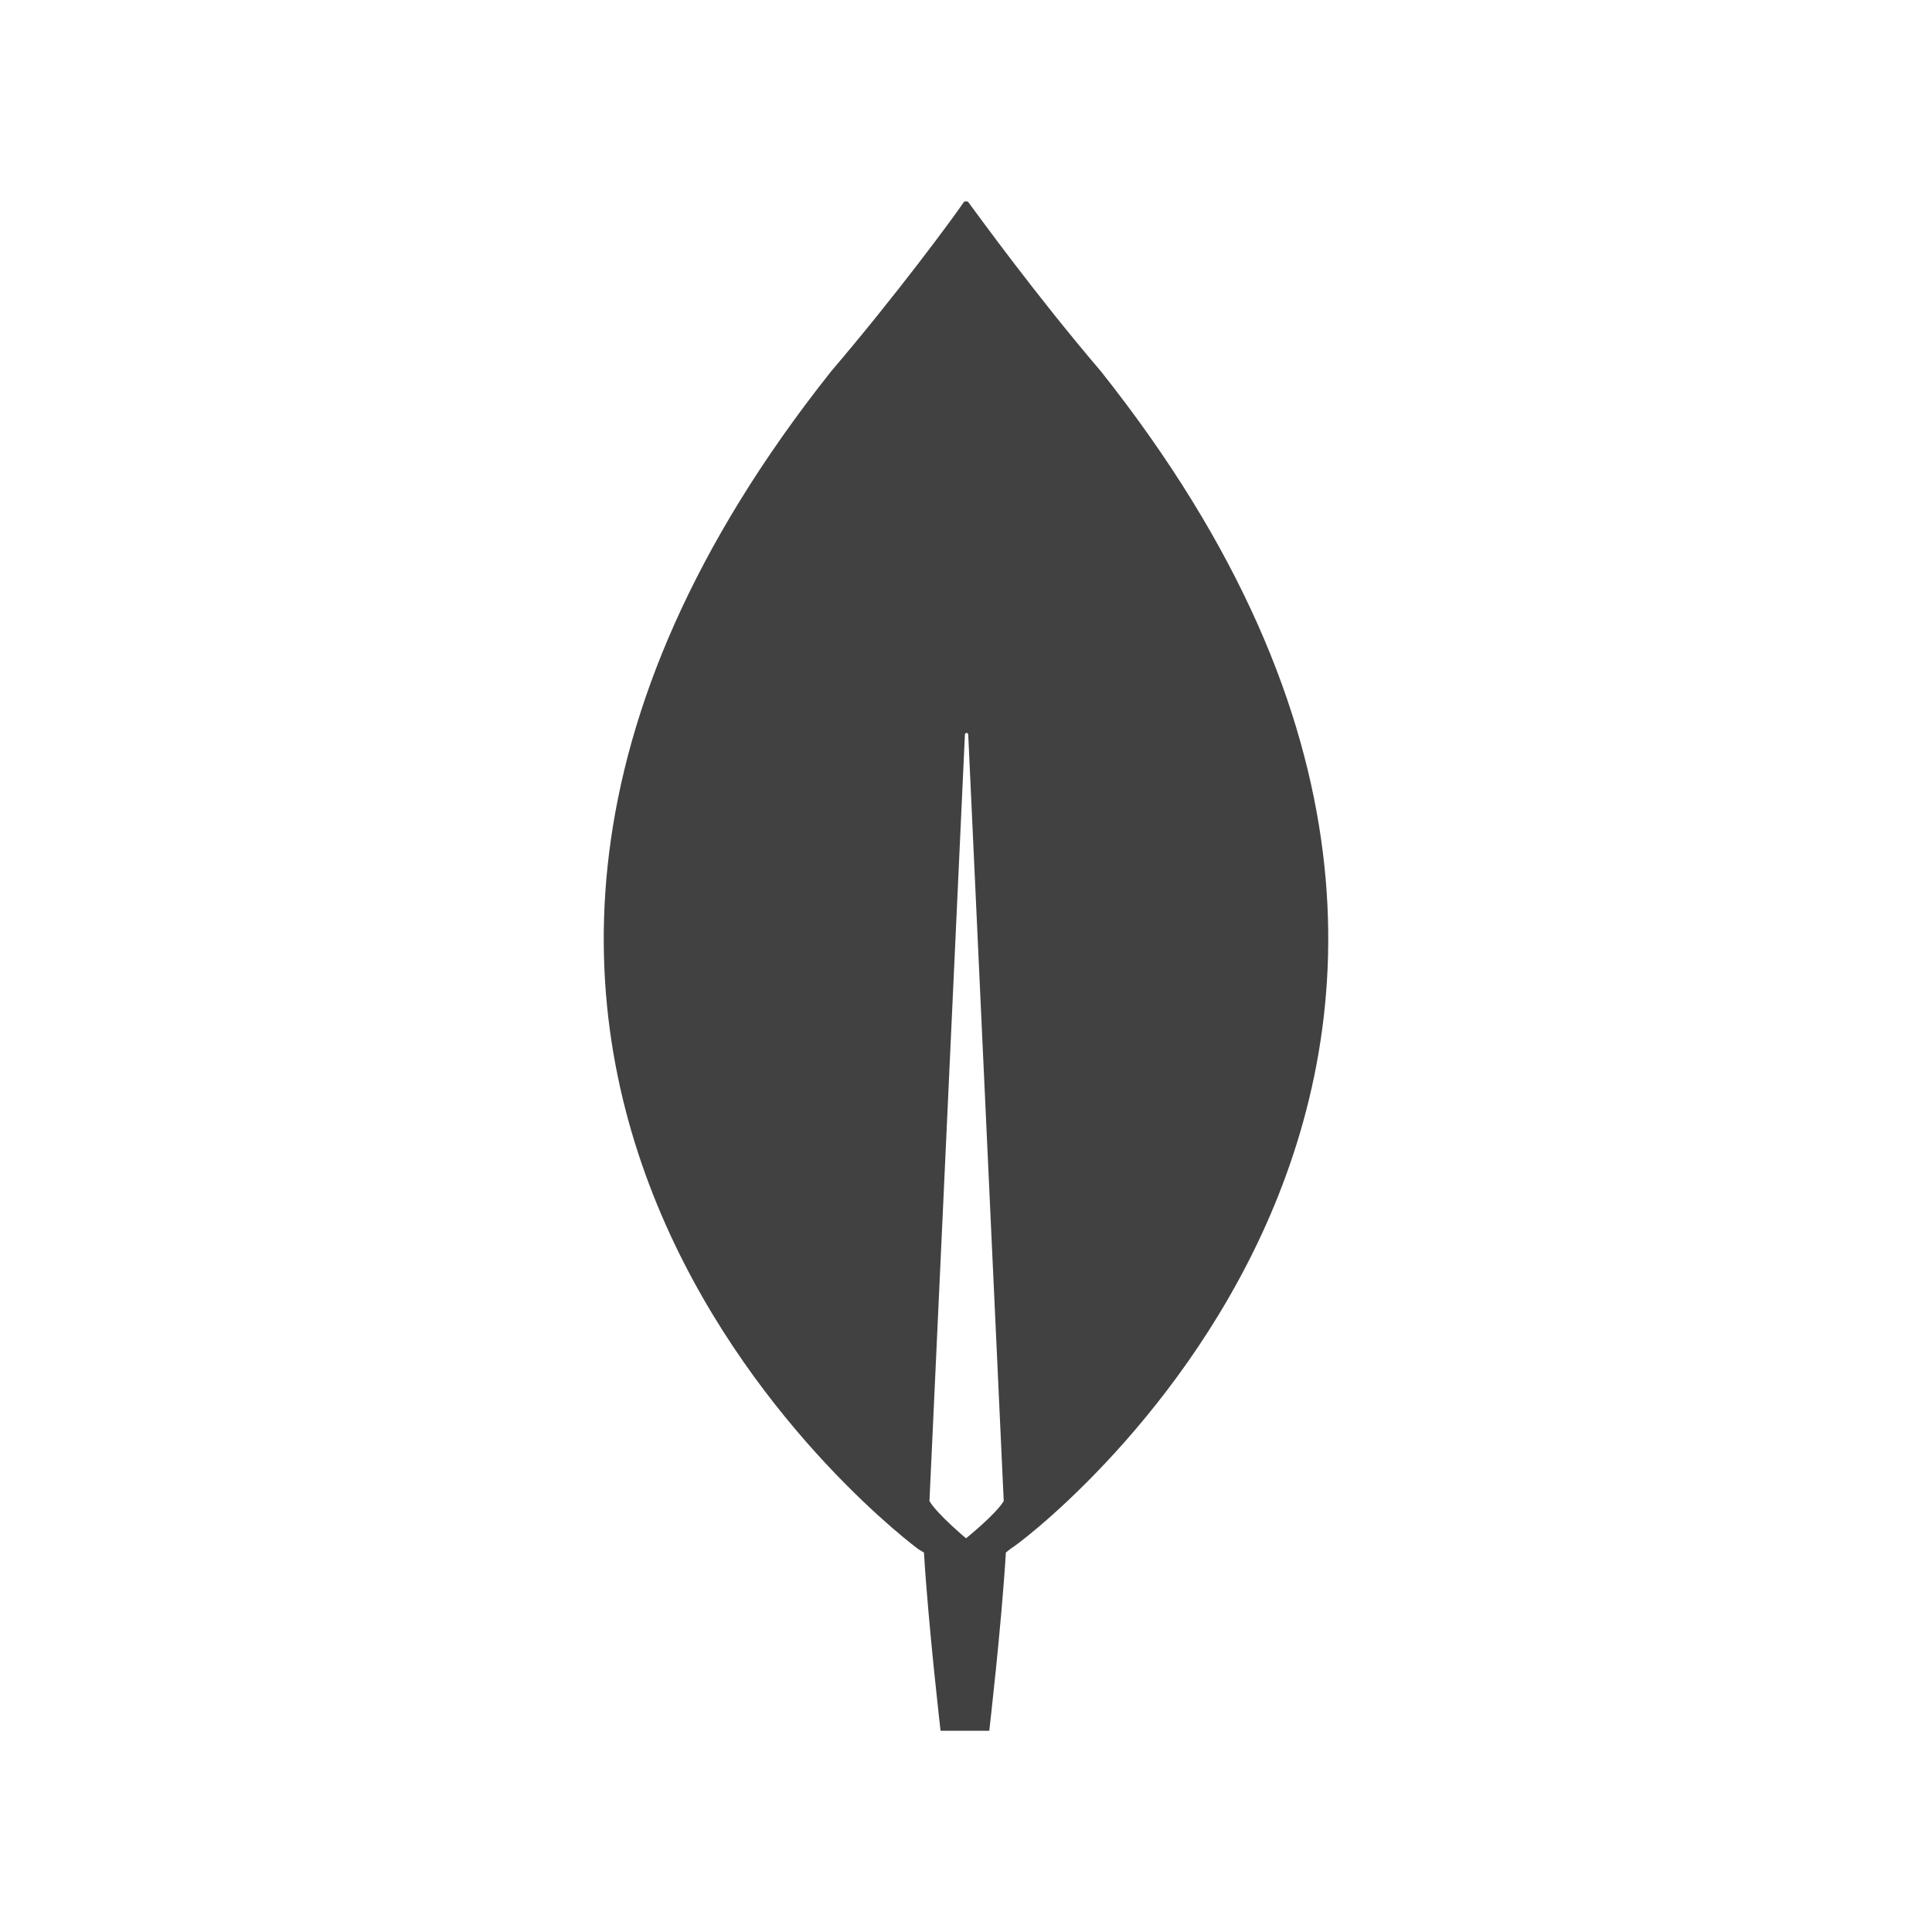 <svg width="64" height="64" viewBox="0 0 64 64" fill="none" xmlns="http://www.w3.org/2000/svg">
<path d="M36.476 12.309C34.312 9.773 32.478 7.237 32.074 6.694C32.038 6.658 31.964 6.658 31.928 6.694C31.561 7.237 29.69 9.773 27.526 12.309C9.041 35.6 30.424 51.321 30.424 51.321L30.607 51.429C30.754 53.856 31.157 57.334 31.157 57.334H31.964H32.771C32.771 57.334 33.175 53.856 33.321 51.429L33.505 51.284C33.578 51.321 54.961 35.6 36.476 12.309ZM32.001 50.958C32.001 50.958 31.047 50.161 30.791 49.727V49.691L31.964 24.335C31.964 24.262 32.074 24.262 32.074 24.335L33.248 49.691V49.727C32.991 50.161 32.001 50.958 32.001 50.958Z" fill="#414141"/>
</svg>
